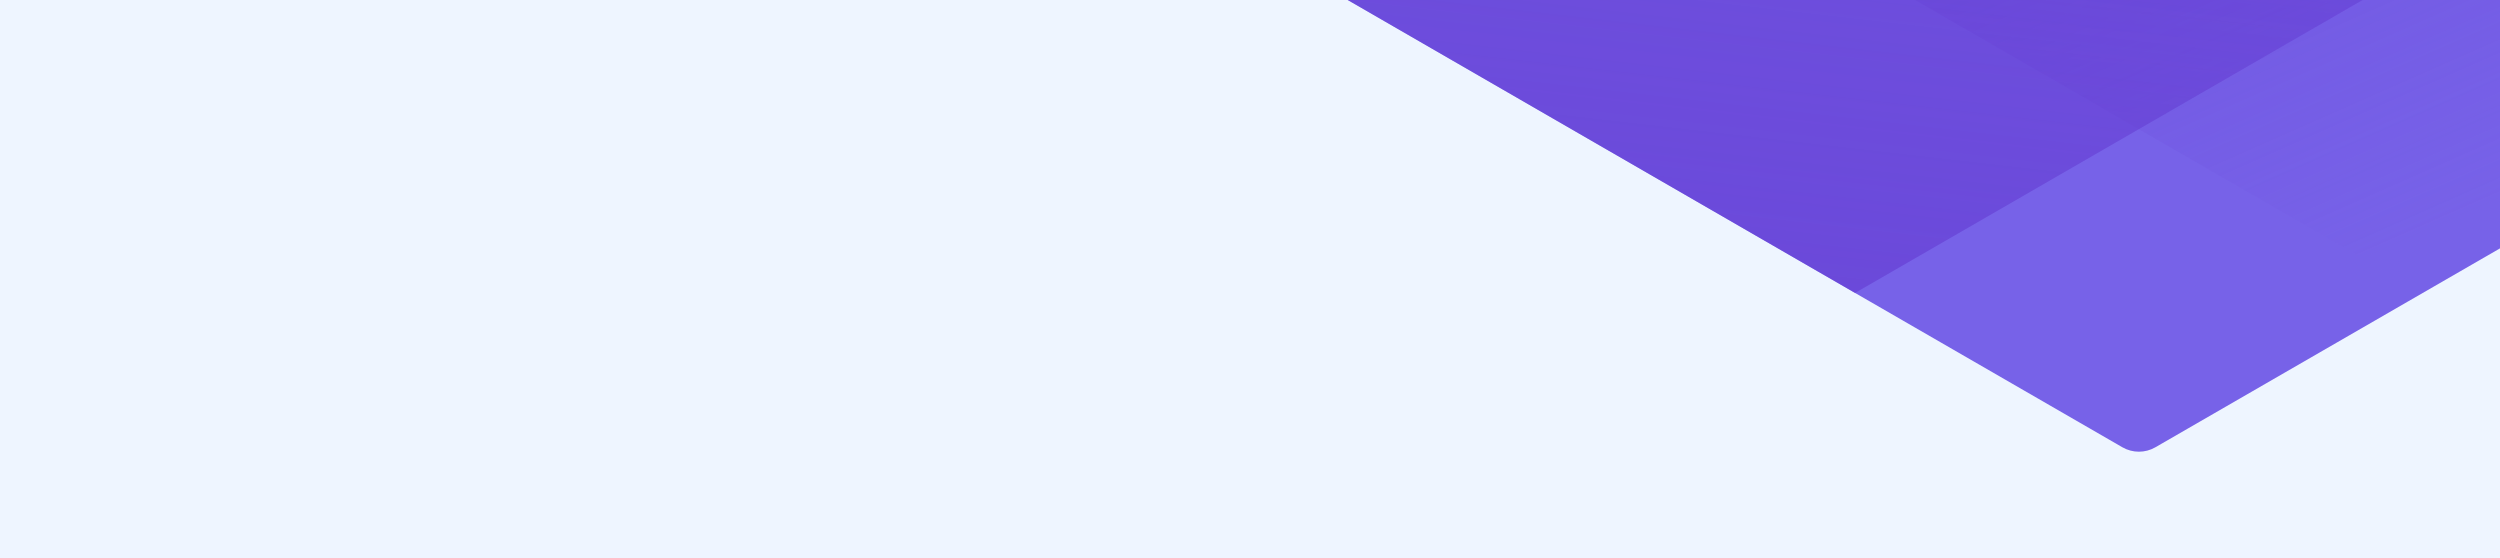 <?xml version="1.0"?>
<svg xmlns="http://www.w3.org/2000/svg" xmlns:xlink="http://www.w3.org/1999/xlink" width="1460" height="326">
  <defs>
    <linearGradient id="a" x1=".997" x2="0" y1=".252" y2=".752" gradientUnits="objectBoundingBox">
      <stop offset="0" stop-color="#653dd3" stop-opacity="0" />
      <stop offset="1" stop-color="#653dd3" stop-opacity=".675" />
    </linearGradient>
    <linearGradient id="d" x1="1" x2="0" y1=".248" y2=".752" gradientUnits="objectBoundingBox">
      <stop offset=".001" stop-color="#653dd3" stop-opacity="0" />
      <stop offset="1" stop-color="#653dd3" stop-opacity=".675" />
    </linearGradient>
    <linearGradient id="e" x1=".75" x2=".25" y1=".123" y2=".88" gradientUnits="objectBoundingBox">
      <stop offset="0" stop-color="#653dd3" stop-opacity="0" />
      <stop offset=".208" stop-color="#653dd3" stop-opacity=".2" />
      <stop offset=".457" stop-color="#653dd3" stop-opacity=".404" />
      <stop offset=".68" stop-color="#653dd3" stop-opacity=".553" />
      <stop offset=".868" stop-color="#653dd3" stop-opacity=".643" />
      <stop offset=".999" stop-color="#653dd3" stop-opacity=".675" />
    </linearGradient>
    <linearGradient id="f" x1=".25" x2=".75" y1=".121" y2=".879" gradientUnits="objectBoundingBox">
      <stop offset=".47" stop-color="#653dd3" stop-opacity="0" />
      <stop offset="1" stop-color="#653dd3" stop-opacity=".675" />
    </linearGradient>
    <linearGradient id="g" x1=".003" x2="1" y1=".748" y2=".248" xlink:href="#a" />
    <linearGradient id="h" x1=".2" x2=".8" y1=".873" y2=".127" gradientUnits="objectBoundingBox">
      <stop offset="0" stop-color="#653dd3" stop-opacity="0" />
      <stop offset="1" stop-color="#653dd3" stop-opacity=".678" />
    </linearGradient>
    <linearGradient id="i" x1=".75" x2=".25" y1=".874" y2=".121" gradientUnits="objectBoundingBox">
      <stop offset=".44" stop-color="#653dd3" stop-opacity="0" />
      <stop offset="1" stop-color="#653dd3" stop-opacity=".675" />
    </linearGradient>
    <clipPath id="b">
      <path fill="#6f52df" d="M0 0h1460v326H0z" transform="translate(230 3311)" />
    </clipPath>
    <clipPath id="c">
      <path fill="none" d="M1725.5 2746.364l-577.26-333.353a19.227 19.227 0 00-19.24 0l-577.26 333.353a19.247 19.247 0 00-9.62 16.667v666.712a19.232 19.232 0 009.62 16.663l577.26 333.36a19.238 19.238 0 0019.24 0l577.26-333.359a19.232 19.232 0 009.619-16.663v-666.712a19.247 19.247 0 00-9.619-16.668zm-321.8 491.987a19.253 19.253 0 01-9.62 16.669l-245.838 141.967a19.259 19.259 0 01-19.24 0L883.166 3255.02a19.253 19.253 0 01-9.62-16.669v-283.933a19.246 19.246 0 019.62-16.662L1129 2795.789a19.232 19.232 0 0119.24 0l245.838 141.968a19.24 19.24 0 019.62 16.662z" transform="translate(-542.124 -2410.432)" />
    </clipPath>
  </defs>
  <path fill="#eef5ff" d="M0 0h1460v326H0z" />
  <g clip-path="url(#b)" transform="translate(-230 -3311)">
    <g clip-path="url(#c)" transform="rotate(120 401.82 2042.225)">
      <path fill="#7762e8" d="M596.501 1374.887l596.5-344.464V341.489L596.501-2.976.001 341.49v688.933l596.5 344.464z" />
      <path fill="url(#a)" d="M982.534 3420.073l411.549-237.662a19.25 19.25 0 009.62-16.668v-475.319a19.256 19.256 0 00-9.62-16.668l-421.17-243.214-421.169 243.214a19.245 19.245 0 00-9.62 16.668v486.432l421.169 243.217a19.242 19.242 0 0019.241 0z" transform="translate(-542.124 -2337.823)" />
      <path fill="url(#d)" d="M1439.652 3184.17v-486.432l-421.169-243.219a19.253 19.253 0 00-19.24 0l-411.549 237.663a19.241 19.241 0 00-9.62 16.667v486.43l421.169 243.215a19.223 19.223 0 0019.24 0l411.549-237.657a19.248 19.248 0 009.62-16.667z" transform="translate(-412.363 -2260.553)" />
      <path fill="url(#e)" d="M1018.489 3396.97l421.169-243.219V2667.32a19.243 19.243 0 00-9.62-16.667l-411.549-237.663a19.255 19.255 0 00-19.24 0L578.08 2656.21v486.43a19.255 19.255 0 009.62 16.668l411.549 237.662z" transform="translate(-412.341 -2410.498)" />
      <path fill="url(#f)" d="M888.722 3138.738l245.838-141.966a19.245 19.245 0 009.62-16.663v-283.933a19.238 19.238 0 00-9.62-16.662l-245.838-141.967a19.225 19.225 0 00-19.24 0l-245.838 141.967a19.229 19.229 0 00-9.62 16.662v283.934a19.246 19.246 0 009.62 16.663l245.838 141.966a19.23 19.23 0 0019.24-.001z" transform="translate(-282.602 -1960.798)" />
      <path fill="url(#g)" d="M1044.813 3464.808l421.169-243.218a19.234 19.234 0 009.62-16.662v-486.435l-421.169-243.217a19.252 19.252 0 00-19.24 0l-411.549 237.662a19.239 19.239 0 00-9.62 16.662v475.328a19.244 19.244 0 009.62 16.662z" transform="translate(-282.602 -2185.614)" />
      <path fill="url(#h)" d="M1018.483 3480.01l421.169-243.218v-486.431a19.234 19.234 0 00-9.62-16.664l-411.549-237.663a19.232 19.232 0 00-19.24 0l-421.169 243.219v497.538l421.169 243.219a19.231 19.231 0 0019.24 0z" transform="translate(-412.363 -2110.677)" />
      <path fill="url(#i)" d="M879.1 3061.271l255.458-147.522a19.24 19.24 0 009.62-16.662v-283.934a19.26 19.26 0 00-9.62-16.668l-245.836-141.966a19.253 19.253 0 00-19.24 0l-245.838 141.966a19.251 19.251 0 00-9.62 16.668v283.934a19.241 19.241 0 009.62 16.662L879.1 3061.271z" transform="translate(-282.602 -2260.553)" />
    </g>
  </g>
</svg>